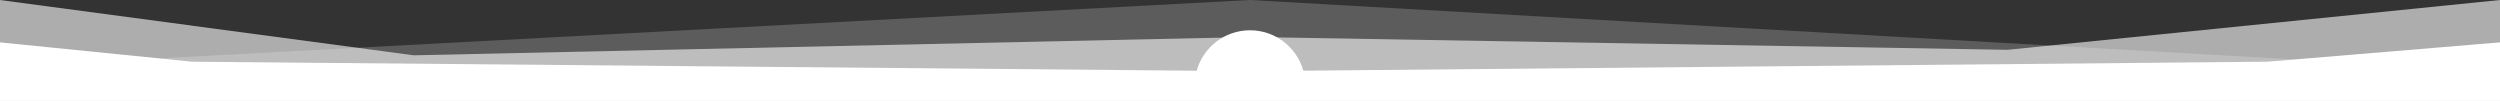 <?xml version="1.0" encoding="utf-8"?>
<!-- Generator: Adobe Illustrator 17.0.0, SVG Export Plug-In . SVG Version: 6.00 Build 0)  -->
<!DOCTYPE svg PUBLIC "-//W3C//DTD SVG 1.1//EN" "http://www.w3.org/Graphics/SVG/1.1/DTD/svg11.dtd">
<svg version="1.1" id="Calque_1" xmlns="http://www.w3.org/2000/svg" xmlns:xlink="http://www.w3.org/1999/xlink" x="0px" y="0px"
	 width="16382.801px" height="661.3px" viewBox="0 0 16382.801 661.3" enable-background="new 0 0 16382.801 661.3"
	 xml:space="preserve">
<rect x="0" y="0" width="16382.801" height="661.3" fill="#333333" stroke="none"/>
<polygon opacity="0.6" fill="#FFFFFF" enable-background="new    " points="16382.801,661.3 12287.101,661.3 8191.4,661.3 
	4095.7,661.3 0,661.3 0,526.561 0,391.822 0,257.082 0,0 2711.208,362.439 8191.4,242.391 13155.386,326.425 16382.801,0 
	16382.801,257.082 16382.801,391.822 16382.801,526.561 "/>
<polygon opacity="0.2" fill="#FFFFFF" enable-background="new    " points="16382.801,466.257 8191.4,0 0,437.987 0,562.26 0,661.3 
	8191.4,661.3 16382.801,661.3 16382.801,590.531 "/>
<path fill="#FFFFFF" d="M14860.068,404.32l-6319.257,58.911c-42.769-152.764-183.014-264.806-349.432-264.806
	c-166.51,0-306.817,112.165-349.5,265.058l-6583.253-59.162L0,277.64v99.04v99.04v99.04v99.04h4095.7H12287.1h4095.7v-99.04v-99.04
	v-99.04v-99.04L14860.068,404.32z"/>
</svg>
